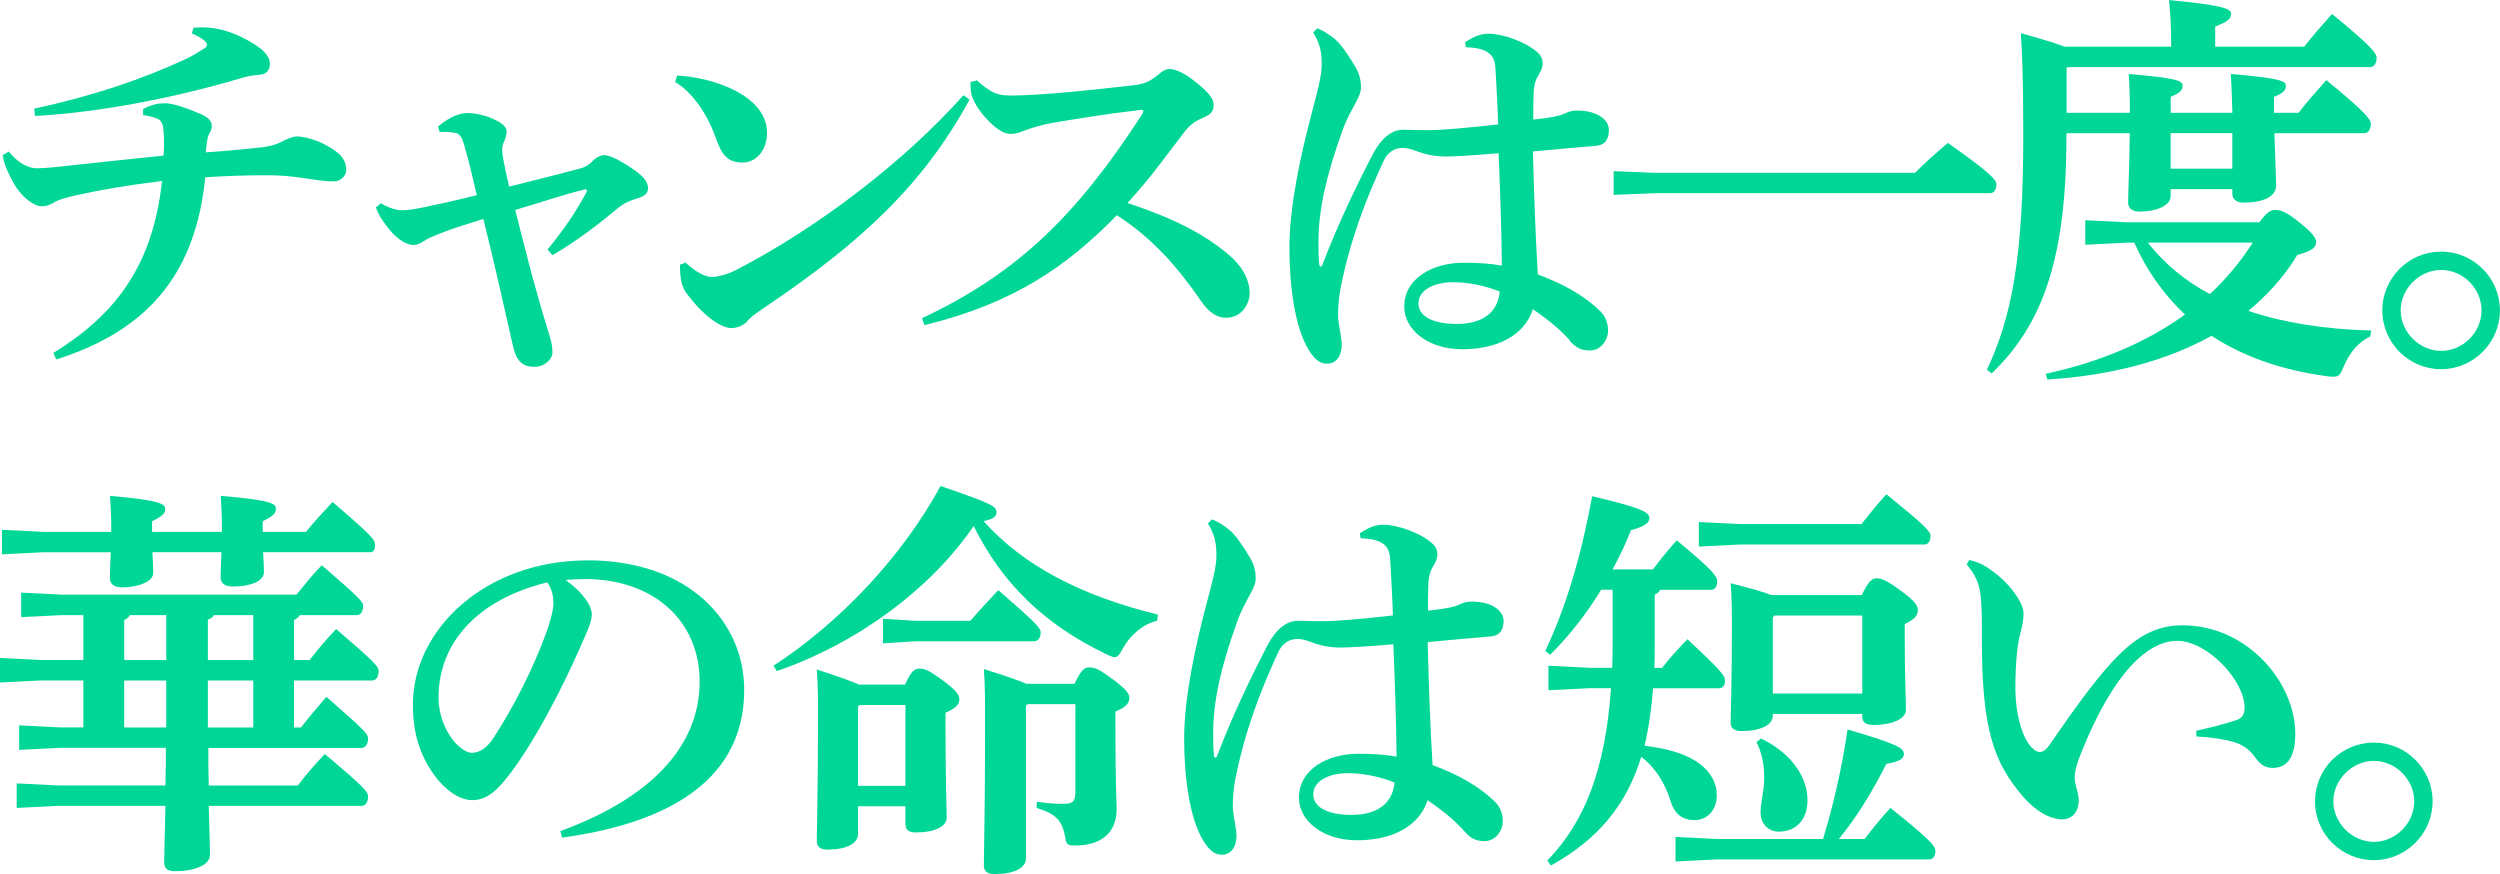 <?xml version="1.0" encoding="UTF-8"?><svg id="_レイヤー_2" xmlns="http://www.w3.org/2000/svg" viewBox="0 0 366.93 128.29"><defs><style>.cls-1{fill:#00d796;}</style></defs><g id="_x3C_レイヤー_x3E_"><path class="cls-1" d="M6.15,30.28c.6,0,1.14-.18,1.74-.54.66-.42,1.68-.72,3.3-1.08,3.78-.84,7.37-1.44,12.59-2.1-1.38,12.83-7.19,19.84-15.95,25.24l.42.96c14.03-4.44,20.5-13.13,21.88-26.74,2.7-.18,5.88-.3,8.99-.3,1.8,0,3.48.12,5.46.42.96.12,2.64.48,4.5.48,1.02,0,1.74-1.02,1.74-1.56,0-1.86-1.14-2.82-3.36-3.96-1.44-.72-3.12-1.08-3.9-1.08-.42,0-1.38.3-2.34.84-.78.42-2.04.72-3.48.84-2.52.24-4.56.48-7.55.66.12-1.08.18-1.38.24-1.86.06-.42.18-.72.36-1.02s.3-.66.3-.96c0-.54-.24-1.2-1.68-1.8-2.4-1.02-4.08-1.56-5.22-1.56-.9,0-1.8.12-3.18.84v.9c.66.06,1.38.24,1.98.48.72.24.96.9,1.02,1.92.06.54.06,1.08.06,1.68,0,.54,0,1.14-.06,1.86-6.59.66-11.75,1.26-15.89,1.68-1.08.12-1.92.18-2.7.18-1.26,0-2.82-.78-4.14-2.46l-.9.54c.18,1.08.6,2.34,1.86,4.5,1.08,1.74,2.76,3,3.9,3Z"/><path class="cls-1" d="M35.89,11.33c.66-.18,1.44-.3,2.22-.36,1.02-.06,1.5-.72,1.5-1.62,0-1.08-.9-2.1-3-3.3-2.76-1.56-4.98-2.04-7.07-2.04-.36,0-.78.06-1.14.06l-.24.84c1.32.54,2.22,1.26,2.22,1.56,0,.42-.18.54-.54.72-.78.48-1.32.9-2.76,1.56-6.06,2.82-13.61,5.4-22.06,7.19l.12,1.08c9.71-.54,20.74-2.7,30.75-5.7Z"/><path class="cls-1" d="M62.25,35.37c.72-.48,1.14-.6,1.98-.96,1.74-.72,3.66-1.32,6.71-2.28,1.5,6,3.12,13.19,4.32,18.53.48,2.22,1.32,3.18,3.18,3.18,1.56,0,2.64-1.2,2.64-2.04,0-1.02-.12-1.62-.78-3.72-1.56-4.98-3-10.55-4.68-17.27,3.72-1.08,6.77-2.16,10.37-3.06l.18.3c-1.8,3.3-3.36,5.58-5.81,8.57l.72.84c3.78-2.22,6.77-4.56,9.59-6.89,1.02-.84,1.86-1.14,2.82-1.44,1.08-.3,1.62-.72,1.62-1.56,0-.96-.84-1.92-2.94-3.24-1.98-1.26-2.94-1.56-3.54-1.56-.48,0-1.14.36-1.5.72-.72.72-1.08,1.02-2.28,1.32-3.24.84-6.47,1.68-10.13,2.58-.36-1.62-.72-3.18-.9-4.32-.06-.42-.12-.78-.12-1.08,0-.48.12-.9.3-1.26s.36-.9.36-1.44c0-.48-.36-1.14-2.16-1.92-1.14-.48-2.52-.78-3.54-.78s-2.52.42-4.38,1.98l.24.78c.78,0,1.44,0,2.1.12.72.06,1.14.48,1.5,1.8.78,2.58,1.32,5.16,1.86,7.37-2.76.72-5.58,1.32-8.15,1.86-.96.18-1.8.36-2.7.36s-1.86-.24-3.24-1.02l-.72.6c.36,1.08.96,1.98,1.92,3.18,1.38,1.74,2.82,2.34,3.6,2.34.66,0,1.26-.42,1.56-.6Z"/><path class="cls-1" d="M105.02,20.14c.72,1.92,1.32,3.72,3.96,3.72,2.1,0,3.6-1.92,3.6-4.38,0-3.06-2.52-5.4-6.12-6.83-2.16-.9-4.8-1.44-7.07-1.56l-.3.96c2.34,1.32,4.62,4.44,5.93,8.09Z"/><path class="cls-1" d="M142.31,14.63l-.9-.66c-8.69,9.77-21.52,19.54-33.27,25.6-1.62.84-3,1.08-3.66,1.08-.96,0-2.28-.66-3.84-2.1l-.84.3c0,1.74.18,3.06.84,4.02,2.34,3.24,5.04,5.28,6.71,5.28.9,0,1.86-.42,2.34-1.02.6-.72,1.44-1.26,2.4-1.92,14.45-9.71,23.44-18.17,30.21-30.58Z"/><path class="cls-1" d="M179.93,46.64c2.34,0,3.48-2.04,3.48-3.6,0-2.16-1.26-4.14-3.06-5.64-3.6-3.06-8.03-5.34-14.87-7.61,3.42-3.72,5.64-6.89,8.27-10.31,1.02-1.38,1.92-1.8,3-2.28,1.02-.42,1.38-.96,1.38-1.8s-.54-1.74-2.94-3.6c-1.62-1.26-2.88-1.68-3.54-1.68-.42,0-.96.24-1.44.66-1.26,1.08-2.16,1.56-3.9,1.74-5.75.66-13.49,1.5-17.99,1.5-1.2,0-2.1-.18-2.88-.66-.96-.6-1.5-1.02-2.04-1.56l-.96.24c0,.48,0,1.08.12,1.74.12.6.66,1.86,1.92,3.3,1.68,1.92,2.88,2.58,3.9,2.58.54,0,1.2-.18,1.62-.36,1.38-.54,3-1.02,4.44-1.26,3.54-.6,7.97-1.32,12.59-1.86.12,0,.3-.06.42-.06.18,0,.36.06.36.18,0,.18-.18.48-.3.66-9.47,14.57-18.11,23.14-32.19,29.74l.36,1.02c13.07-3.18,20.92-8.63,28.24-16.13,5.22,3.36,8.99,7.67,12.35,12.59,1.32,1.92,2.58,2.46,3.66,2.46Z"/><path class="cls-1" d="M230.38,50c.9,1.02,1.62,1.44,3,1.44,1.62,0,2.64-1.62,2.64-2.88,0-.96-.3-2.04-1.08-2.82-2.22-2.22-5.33-4.02-9.23-5.46-.36-5.88-.54-11.45-.72-18.05,3.66-.36,6.71-.6,9.35-.84,1.2-.12,1.8-.9,1.8-2.34s-1.68-2.82-4.62-2.82c-1.08,0-1.56.3-1.98.48-1.02.42-2.28.6-4.5.84,0-1.32,0-2.52.06-3.96.06-1.44.42-2.1.78-2.7.36-.6.54-1.08.54-1.62,0-.48-.18-1.02-.6-1.44-1.68-1.62-5.22-2.88-7.25-2.88-1.02,0-1.92.18-3.54,1.26l.12.72c1.56.06,2.76.3,3.48.96.78.66.84,1.56.9,2.82.12,2.4.3,5.22.36,7.55-4.86.54-8.21.84-10.19.84h-1.08c-.78,0-1.98-.06-2.58-.06-1.02,0-2.82.3-4.62,3.72-2.34,4.5-5.1,10.25-7.31,16.07-.06.18-.12.3-.3.3-.12,0-.18-.18-.18-.36-.12-.9-.12-2.04-.12-3.3,0-4.5,1.08-9.53,3.48-16.19.66-1.86,1.32-2.94,1.86-3.96.54-1.02.9-1.74.9-2.46,0-1.14-.24-2.1-.9-3.18-1.08-1.8-2.04-3.18-2.94-3.96-.96-.78-1.8-1.26-2.58-1.56l-.6.6c1.02,1.62,1.26,2.94,1.26,4.74,0,1.68-.72,4.26-1.32,6.53-1.74,6.53-3.42,14.15-3.42,20.32,0,5.1.66,11.45,2.82,14.99.78,1.26,1.56,2.04,2.7,2.04,1.44,0,2.16-1.26,2.16-2.76,0-1.14-.54-3.24-.54-4.26,0-1.44.12-2.76.36-4.02,1.38-7.01,3.66-12.95,6.29-18.65.6-1.32,1.62-1.98,2.82-1.98.6,0,1.26.18,1.92.42,1.68.66,3.18.84,4.32.84,1.32,0,3.6-.12,7.85-.48.24,5.82.42,10.97.48,16.49-1.62-.3-3.66-.42-5.58-.42-4.5,0-8.75,2.22-8.75,6.47,0,3.3,3.42,6.23,8.51,6.23s9.11-1.98,10.37-5.88c2.52,1.74,4.14,3.12,5.4,4.56ZM213.83,47.54c-3.9,0-5.64-1.32-5.64-3,0-2.1,2.52-3.12,5.04-3.12s4.98.6,6.89,1.38c-.3,3.12-2.58,4.74-6.29,4.74Z"/><path class="cls-1" d="M292.06,28.36c.6,0,.96-.54.96-1.32,0-.54-.54-1.44-7.13-6.06-1.68,1.44-3.36,2.88-4.8,4.38h-38.25l-6-.24v3.48l6-.24h49.22Z"/><path class="cls-1" d="M291.61,54.26l.72.54c7.55-7.25,10.97-16.97,10.97-34.95v-.3h9.29c-.06,5.04-.24,8.75-.24,10.19,0,.78.6,1.32,1.62,1.32,2.58,0,4.62-.9,4.62-2.28v-1.02h9.05v.66c0,.78.6,1.32,1.62,1.32,2.94,0,4.8-.9,4.8-2.46s-.18-5.1-.24-7.73h13.19c.66,0,.96-.66.96-1.38,0-.66-.9-1.8-6.53-6.41-1.5,1.68-2.88,3.24-4.08,4.8h-3.6v-2.34c1.44-.6,1.74-.96,1.74-1.68,0-.66-1.02-1.08-8.09-1.68.12,1.62.18,3.42.24,5.7h-9.05v-2.34c1.38-.6,1.74-.96,1.74-1.68,0-.66-.72-1.08-7.91-1.68.12,1.68.18,3.54.18,5.7h-9.29v-6.59l.12-.12h44.42c.66,0,.96-.66.96-1.38,0-.66-.9-1.8-6.54-6.42-1.5,1.68-2.88,3.24-4.08,4.8h-13.07v-2.94c1.74-.72,2.34-1.08,2.34-1.92,0-.78-1.68-1.26-9.11-1.98.18,1.98.3,3.78.3,5.88v.96h-15.65c-1.2-.48-3.18-1.08-6.41-1.98.18,3,.36,5.76.36,15.11,0,17.75-1.68,26.56-5.34,34.29ZM318.59,19.54h9.05v5.22h-9.05v-5.22Z"/><path class="cls-1" d="M300.49,55.7c8.87-.54,17.21-2.58,24.1-6.41,4.68,3.06,10.31,5.04,17.03,5.94.36.06.66.06.9.06.78,0,1.02-.36,1.5-1.56.78-1.86,2.1-3.54,3.84-4.32l.18-.9c-6.89-.18-12.89-1.14-18.05-2.88,2.82-2.34,5.28-5.04,7.19-8.21,2.16-.6,2.76-1.08,2.76-1.92,0-.54-.54-1.38-2.7-3.06-1.92-1.5-2.58-1.62-3.42-1.62-.54,0-1.14.36-2.22,1.8h-19.54l-6-.3v3.6l6-.3h1.2c1.74,3.96,4.26,7.55,7.43,10.55-5.64,4.08-12.59,7.01-20.44,8.69l.24.84ZM315.23,35.61h15.41c-1.8,2.82-3.9,5.34-6.29,7.55-3.54-1.86-6.66-4.44-9.11-7.55Z"/><path class="cls-1" d="M358.29,36.93c-4.74,0-8.63,3.84-8.63,8.63s3.9,8.63,8.63,8.63,8.63-3.9,8.63-8.63-3.84-8.63-8.63-8.63ZM358.29,51.5c-3.18,0-5.94-2.76-5.94-5.94s2.76-5.94,5.94-5.94,5.93,2.7,5.93,5.94-2.76,5.94-5.93,5.94Z"/><path class="cls-1" d="M16.25,81.05c-.06,1.8-.12,3.06-.12,3.78,0,.9.6,1.38,1.8,1.38,2.16,0,4.56-.78,4.56-2.1,0-.78-.06-1.86-.12-3.06h10.13c-.06,1.68-.12,2.94-.12,3.66,0,.9.6,1.38,1.8,1.38,2.52,0,4.56-.78,4.56-2.1,0-.72-.06-1.8-.12-2.94h15.77c.42,0,.66-.42.66-1.08,0-.72-.3-1.2-6.24-6.29-1.5,1.62-2.64,2.82-3.9,4.38h-6.35v-1.56c1.74-.84,1.92-1.26,1.92-1.8,0-.66-.06-1.26-8.09-1.92.12,1.68.18,3.12.18,4.86v.42h-10.25v-1.56c1.74-.84,1.92-1.26,1.92-1.8,0-.66-.42-1.26-8.09-1.92.12,1.68.18,3.12.18,4.86v.42H6.29l-6-.3v3.6l6-.3h9.95Z"/><path class="cls-1" d="M49.34,92.32c-1.5,1.56-2.7,3-3.9,4.56h-2.28v-5.88c.42-.18.66-.42.84-.72h8.33c.66,0,.96-.54.96-1.38,0-.54-.3-.96-6.06-5.94-1.44,1.44-2.46,2.82-3.72,4.32H9.11l-6-.3v3.6l6-.3h3.12v6.59h-6.24l-6-.3v3.6l6-.3h6.24v6.89h-3.42l-6-.3v3.6l6-.3h15.53c0,1.86,0,3.66-.06,5.52h-15.83l-6-.3v3.6l6-.3h15.83c-.12,5.28-.18,7.13-.18,8.27,0,.9.48,1.32,1.62,1.32,2.82,0,5.1-.9,5.1-2.4,0-.9-.06-2.64-.18-7.19h22.42c.66,0,.96-.66.96-1.38,0-.66-.36-1.2-6.35-6.23-1.5,1.56-2.76,3.06-3.96,4.62h-13.07c-.06-1.86-.06-3.66-.06-5.52h22.48c.66,0,.96-.66.96-1.38,0-.66-.42-1.14-6.12-6.12-1.32,1.56-2.52,2.94-3.72,4.5h-1.02v-6.89h11.45c.66,0,.96-.66.96-1.38,0-.66-.36-1.14-6.23-6.17ZM24.4,106.77h-6.17v-6.89h6.17v6.89ZM24.4,96.88h-6.17v-5.88c.36-.18.66-.36.84-.72h5.33v6.59ZM37.17,106.77h-6.66v-6.89h6.66v6.89ZM37.17,96.88h-6.66v-5.94c.36-.12.72-.3.9-.66h5.76v6.59Z"/><path class="cls-1" d="M86.2,82.25c-14.69,0-25.6,9.89-25.6,21.22,0,4.32,1.14,7.49,3.06,10.19,1.62,2.28,3.78,3.78,5.64,3.78,2.22,0,3.78-1.5,5.75-4.14,3.72-4.98,7.49-12.41,9.89-17.81.96-2.22,1.92-4.08,1.92-5.28s-1.02-3-3.84-5.1c.84-.06,1.8-.12,2.88-.12,9.95,0,16.79,6.06,16.79,15.05,0,8.33-5.58,16.49-20.44,21.94l.24.96c18.76-2.58,26.74-10.49,26.74-21.7,0-9.95-8.09-19-23.02-19ZM80.2,92.8c-1.92,5.28-4.8,10.97-7.79,15.53-1.02,1.56-2.1,2.16-3.18,2.16-.84,0-2.1-.96-2.88-2.04-1.2-1.68-1.98-3.66-1.98-6.12,0-7.91,5.63-14.33,15.95-16.85.78,1.08.9,2.22.9,3.12,0,1.14-.6,3-1.02,4.2Z"/><path class="cls-1" d="M144.34,76.49c1.56-.3,1.92-.78,1.92-1.26,0-.96-.6-1.26-8.21-3.9-5.64,10.37-14.75,20.02-24.52,26.38l.48.78c11.75-4.02,22.54-11.99,28.9-21.28,4.14,8.33,10.25,14.39,19.48,18.82.54.24.9.42,1.2.42.48,0,.72-.36,1.2-1.26,1.14-2.04,3-3.6,5.04-4.08l.12-.9c-10.97-2.7-19.6-7.01-25.6-13.73Z"/><path class="cls-1" d="M163.41,99.76c-2.1-1.56-2.7-1.8-3.54-1.8-.66,0-1.14.24-2.16,2.4h-7.07c-1.08-.48-3-1.14-6.24-2.16.18,2.16.18,4.5.18,8.69,0,12.47-.18,18.41-.18,20.08,0,.9.48,1.32,1.62,1.32,2.82,0,4.56-.9,4.56-2.28v-22.42l.24-.24h7.01v12.89c0,1.38-.36,1.74-1.74,1.74-1.2,0-2.16-.06-3.9-.3l-.06.9c3,.9,3.78,1.98,4.2,4.26.18,1.14.36,1.26,1.44,1.26,3.9,0,6.12-1.92,6.12-5.34,0-1.32-.18-3.54-.18-11.69v-2.64c1.5-.6,2.04-1.2,2.04-1.98,0-.6-.3-1.14-2.34-2.7Z"/><path class="cls-1" d="M138.47,99.94c-2.1-1.56-2.7-1.8-3.54-1.8-.66,0-1.14.24-2.1,2.34h-6.77c-1.02-.48-2.88-1.14-6.18-2.22.18,2.16.18,4.56.18,6.89,0,10.61-.18,16.55-.18,18.23,0,.9.48,1.32,1.62,1.32,2.7,0,4.44-.9,4.44-2.28v-4.08h6.95v2.58c0,.9.48,1.26,1.56,1.26,2.76,0,4.5-.9,4.5-2.16,0-1.44-.18-5.1-.18-13.85v-1.56c1.5-.66,2.04-1.2,2.04-1.98,0-.6-.3-1.14-2.34-2.7ZM132.89,115.34h-6.95v-11.63l.24-.24h6.71v11.87Z"/><path class="cls-1" d="M151.78,94.12c.6,0,.96-.54.96-1.26,0-.6-.18-1.02-6.23-6.24-1.56,1.68-2.7,2.88-4.08,4.5h-8.03l-4.8-.3v3.6l4.8-.3h17.39Z"/><path class="cls-1" d="M220.69,91.12c0-1.44-1.68-2.82-4.62-2.82-1.08,0-1.56.3-1.98.48-1.02.42-2.28.6-4.5.84,0-1.32,0-2.52.06-3.96.06-1.44.42-2.1.78-2.7.36-.6.54-1.08.54-1.62,0-.48-.18-1.02-.6-1.44-1.68-1.62-5.22-2.88-7.25-2.88-1.02,0-1.92.18-3.54,1.26l.12.72c1.56.06,2.76.3,3.48.96.78.66.84,1.56.9,2.82.12,2.4.3,5.22.36,7.55-4.86.54-8.21.84-10.19.84h-1.08c-.78,0-1.98-.06-2.58-.06-1.02,0-2.82.3-4.62,3.72-2.34,4.5-5.1,10.25-7.31,16.07-.06.18-.12.3-.3.3-.12,0-.18-.18-.18-.36-.12-.9-.12-2.04-.12-3.3,0-4.5,1.08-9.53,3.48-16.19.66-1.86,1.32-2.94,1.86-3.96.54-1.02.9-1.74.9-2.46,0-1.14-.24-2.1-.9-3.18-1.08-1.8-2.04-3.18-2.94-3.96-.96-.78-1.8-1.26-2.58-1.56l-.6.6c1.02,1.62,1.26,2.94,1.26,4.74,0,1.68-.72,4.26-1.32,6.53-1.74,6.53-3.42,14.15-3.42,20.32,0,5.1.66,11.45,2.82,14.99.78,1.26,1.56,2.04,2.7,2.04,1.44,0,2.16-1.26,2.16-2.76,0-1.14-.54-3.24-.54-4.26,0-1.44.12-2.76.36-4.02,1.38-7.01,3.66-12.95,6.29-18.65.6-1.32,1.62-1.98,2.82-1.98.6,0,1.26.18,1.92.42,1.68.66,3.18.84,4.32.84,1.32,0,3.6-.12,7.85-.48.24,5.82.42,10.97.48,16.49-1.62-.3-3.66-.42-5.58-.42-4.5,0-8.75,2.22-8.75,6.47,0,3.3,3.42,6.23,8.51,6.23s9.11-1.98,10.37-5.88c2.52,1.74,4.14,3.12,5.4,4.56.9,1.02,1.62,1.44,3,1.44,1.62,0,2.64-1.62,2.64-2.88,0-.96-.3-2.04-1.08-2.82-2.22-2.22-5.33-4.02-9.23-5.46-.36-5.88-.54-11.45-.72-18.05,3.66-.36,6.71-.6,9.35-.84,1.2-.12,1.8-.9,1.8-2.34ZM198.39,119.6c-3.9,0-5.64-1.32-5.64-3,0-2.1,2.52-3.12,5.04-3.12s4.98.6,6.89,1.38c-.3,3.12-2.58,4.74-6.29,4.74Z"/><path class="cls-1" d="M248.68,120.38c2.04,0,3.3-1.68,3.3-3.6,0-3.6-3.3-6.53-10.61-7.31.66-2.76,1.02-5.58,1.26-8.45h9.59c.66,0,.96-.42.96-1.14,0-.66-.36-1.26-5.51-6.06-1.38,1.44-2.52,2.64-3.72,4.2h-1.14c.06-1.2.06-2.46.06-3.72v-7.01c.36-.18.66-.42.78-.72h7.49c.6,0,.9-.54.9-1.26,0-.66-.54-1.56-5.94-6-1.38,1.56-2.34,2.7-3.48,4.26h-5.94c1.08-1.98,1.98-3.9,2.7-5.76,2.04-.54,2.7-1.08,2.7-1.74,0-.84-.78-1.44-8.39-3.24-1.62,8.75-3.78,16.13-6.89,22.72l.72.54c2.88-2.82,5.4-6.12,7.49-9.53h1.68v7.13c0,1.5,0,2.94-.06,4.32h-3.36l-6-.3v3.6l6-.3h3.18c-.84,12.05-3.9,19.66-9.35,25.3l.54.72c7.01-3.9,11.09-8.93,13.25-15.95,1.92,1.44,3.48,3.78,4.32,6.53.6,1.98,1.86,2.76,3.48,2.76Z"/><path class="cls-1" d="M261.09,122.06c2.46,0,4.2-1.68,4.2-4.62,0-3.36-2.34-6.89-6.83-9.05l-.66.54c.72,1.38,1.14,3.12,1.14,5.28,0,1.92-.54,3.54-.54,4.98,0,1.92,1.32,2.88,2.7,2.88Z"/><path class="cls-1" d="M283.34,78.65c0-.66-.78-1.5-6.47-6.11-1.38,1.5-2.52,2.94-3.66,4.38h-17.87l-6-.3v3.6l6-.3h27.1c.6,0,.9-.54.9-1.26Z"/><path class="cls-1" d="M281.48,89.56c0-.66-.3-1.2-2.34-2.76-2.16-1.56-2.88-1.92-3.72-1.92-.66,0-1.2.42-2.16,2.46h-13.25c-1.08-.42-2.94-.96-6-1.74.18,2.22.18,4.2.18,6.65,0,8.57-.18,12.41-.18,13.79,0,.84.48,1.26,1.62,1.26,2.76,0,4.56-.9,4.56-2.22v-.3h13.13v.36c0,.84.48,1.26,1.62,1.26,2.94,0,4.8-.96,4.8-2.22,0-1.38-.18-4.44-.18-11.03v-1.56c1.44-.66,1.92-1.26,1.92-2.04ZM273.33,101.79h-13.13v-11.15l.24-.3h12.89v11.45Z"/><path class="cls-1" d="M277.46,118.58c-1.38,1.5-2.46,2.82-3.78,4.56h-3.78c2.7-3.3,5.04-7.19,6.96-11.03,1.8-.3,2.58-.72,2.58-1.44,0-.84-.84-1.44-8.27-3.6-.84,5.76-2.16,11.39-3.6,16.07h-15.65l-6-.3v3.6l6-.3h31.24c.6,0,.9-.54.9-1.26,0-.66-.72-1.62-6.59-6.29Z"/><path class="cls-1" d="M320.32,91.78c-6.66,0-10.73,4.8-19.48,17.51-.48.72-.96,1.08-1.44,1.08-.36,0-.72-.18-1.2-.66-1.38-1.38-2.4-4.86-2.4-8.87,0-3.3.3-6.53.78-8.09.24-.84.42-1.98.42-2.64,0-.78-.36-1.62-.9-2.46-1.14-1.74-2.34-2.88-3.84-3.96-.96-.72-2.04-1.26-3.24-1.5l-.36.66c1.26,1.5,1.74,2.64,1.98,4.14.24,1.56.24,4.02.24,5.7v1.26c0,13.31,1.86,17.99,5.88,22.78,2.4,2.82,4.62,3.54,5.94,3.54,1.08,0,2.4-.78,2.4-2.82,0-.54-.18-1.26-.42-2.16-.06-.3-.18-.66-.18-1.08,0-.84.24-1.98.96-3.72,4.8-11.99,9.89-16.43,14.09-16.43,4.5,0,9.95,5.94,9.89,9.83,0,.9-.3,1.5-1.2,1.8-1.8.6-3.72,1.08-5.88,1.56v.84c2.22.12,4.2.42,5.58.84,1.02.3,2.22,1.02,3,2.16.54.78,1.26,1.62,2.58,1.62,2.16,0,3.36-1.5,3.36-5.04,0-7.43-6.96-15.89-16.55-15.89Z"/><path class="cls-1" d="M348.41,108.99c-4.74,0-8.63,3.84-8.63,8.63s3.9,8.63,8.63,8.63,8.63-3.9,8.63-8.63-3.84-8.63-8.63-8.63ZM348.41,123.56c-3.18,0-5.94-2.76-5.94-5.94s2.76-5.94,5.94-5.94,5.93,2.7,5.93,5.94-2.76,5.94-5.93,5.94Z"/></g></svg>